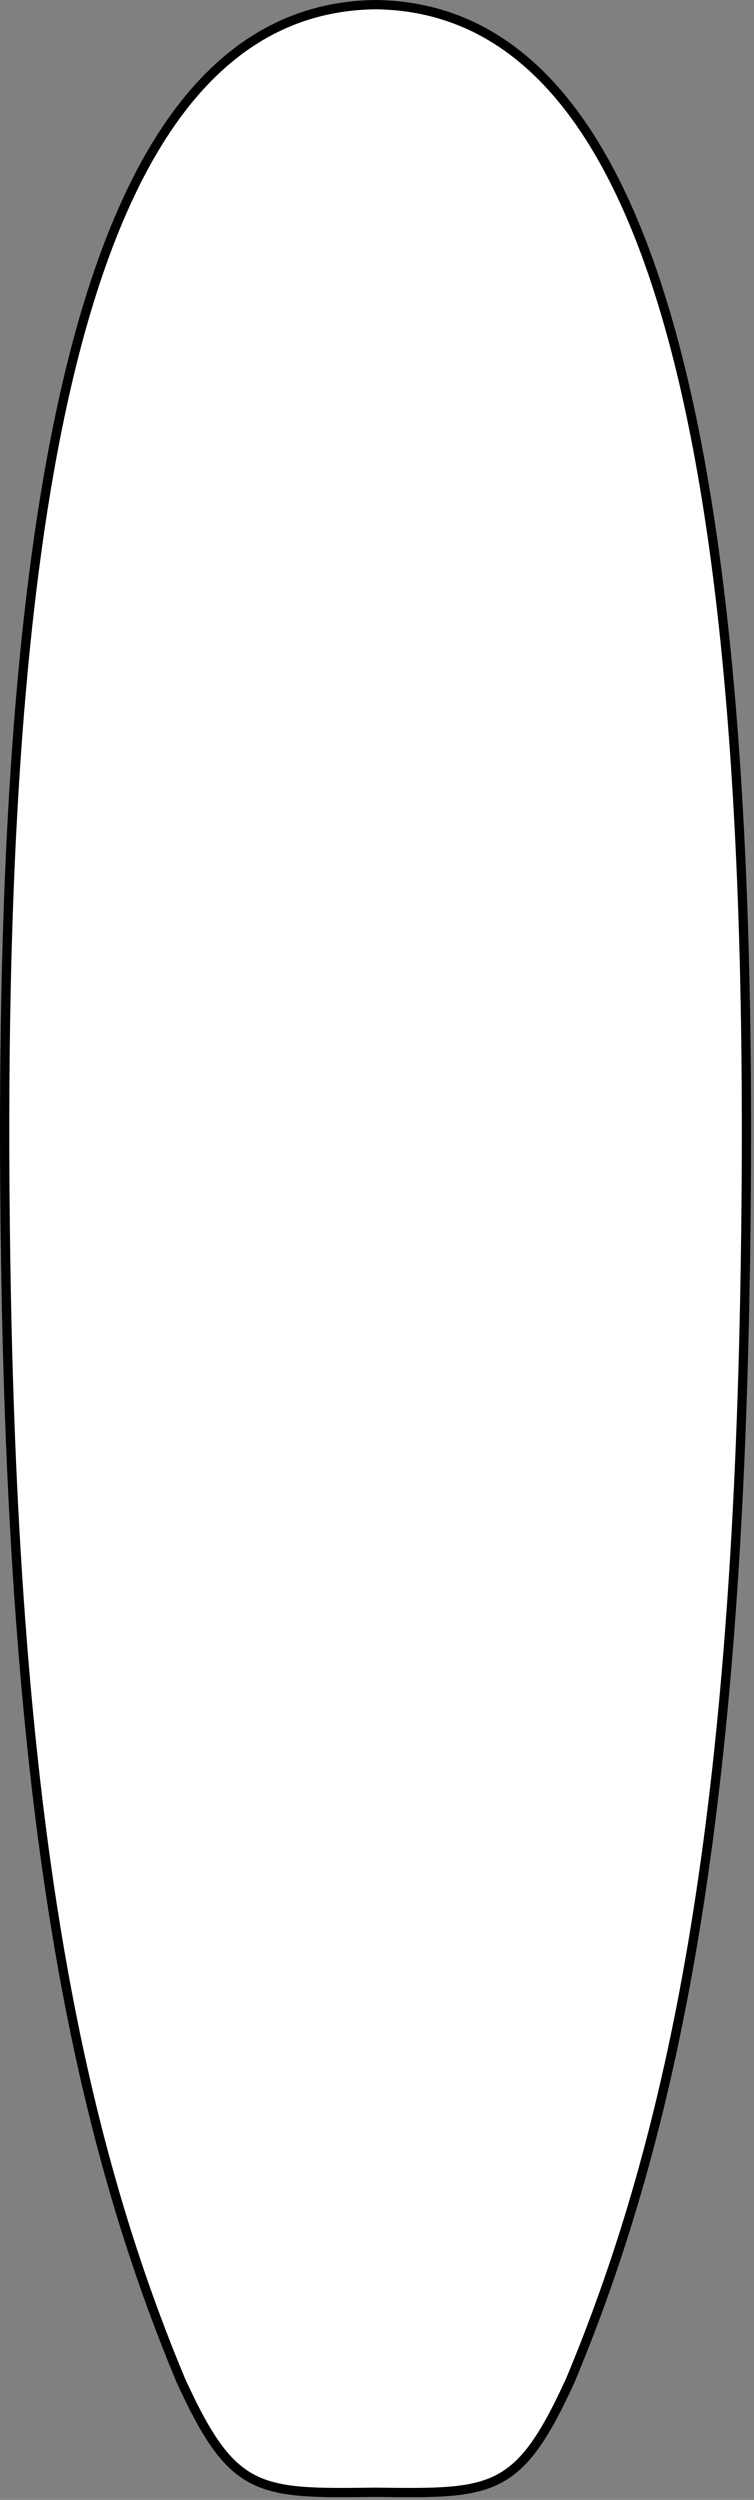 <svg xmlns="http://www.w3.org/2000/svg" xmlns:xlink="http://www.w3.org/1999/xlink" xmlns:serif="http://www.serif.com/" width="100%" height="100%" viewBox="0 0 244 808" xml:space="preserve" style="fill-rule:evenodd;clip-rule:evenodd;stroke-linecap:round;stroke-linejoin:round;stroke-miterlimit:1.5;">
    <rect x="0" y="0" width="244" height="808" fill="#808080" stroke="none"/>
    <g transform="matrix(1,0,0,1,-1402.71,-1107.5)">
        <g id="Layer1">
        </g>
        <g id="Layer3">
            <path d="M1524.24,1913.03C1486.13,1913.53 1478.01,1913.53 1461.28,1877.01C1427.32,1795.92 1408.08,1696.26 1404.77,1527.5C1399.82,1275.4 1427.04,1110.74 1523.77,1109.01L1524.71,1109.01C1621.45,1110.74 1648.66,1275.4 1643.72,1527.5C1640.41,1696.26 1621.17,1795.92 1587.21,1877.01C1570.47,1913.53 1562.36,1913.53 1524.24,1913.03Z" style="fill:white;stroke:black;stroke-width:3px;"></path>
        </g>
        <g id="Layer4">
        </g>
        <g id="Layer2">
        </g>
    </g>
</svg>